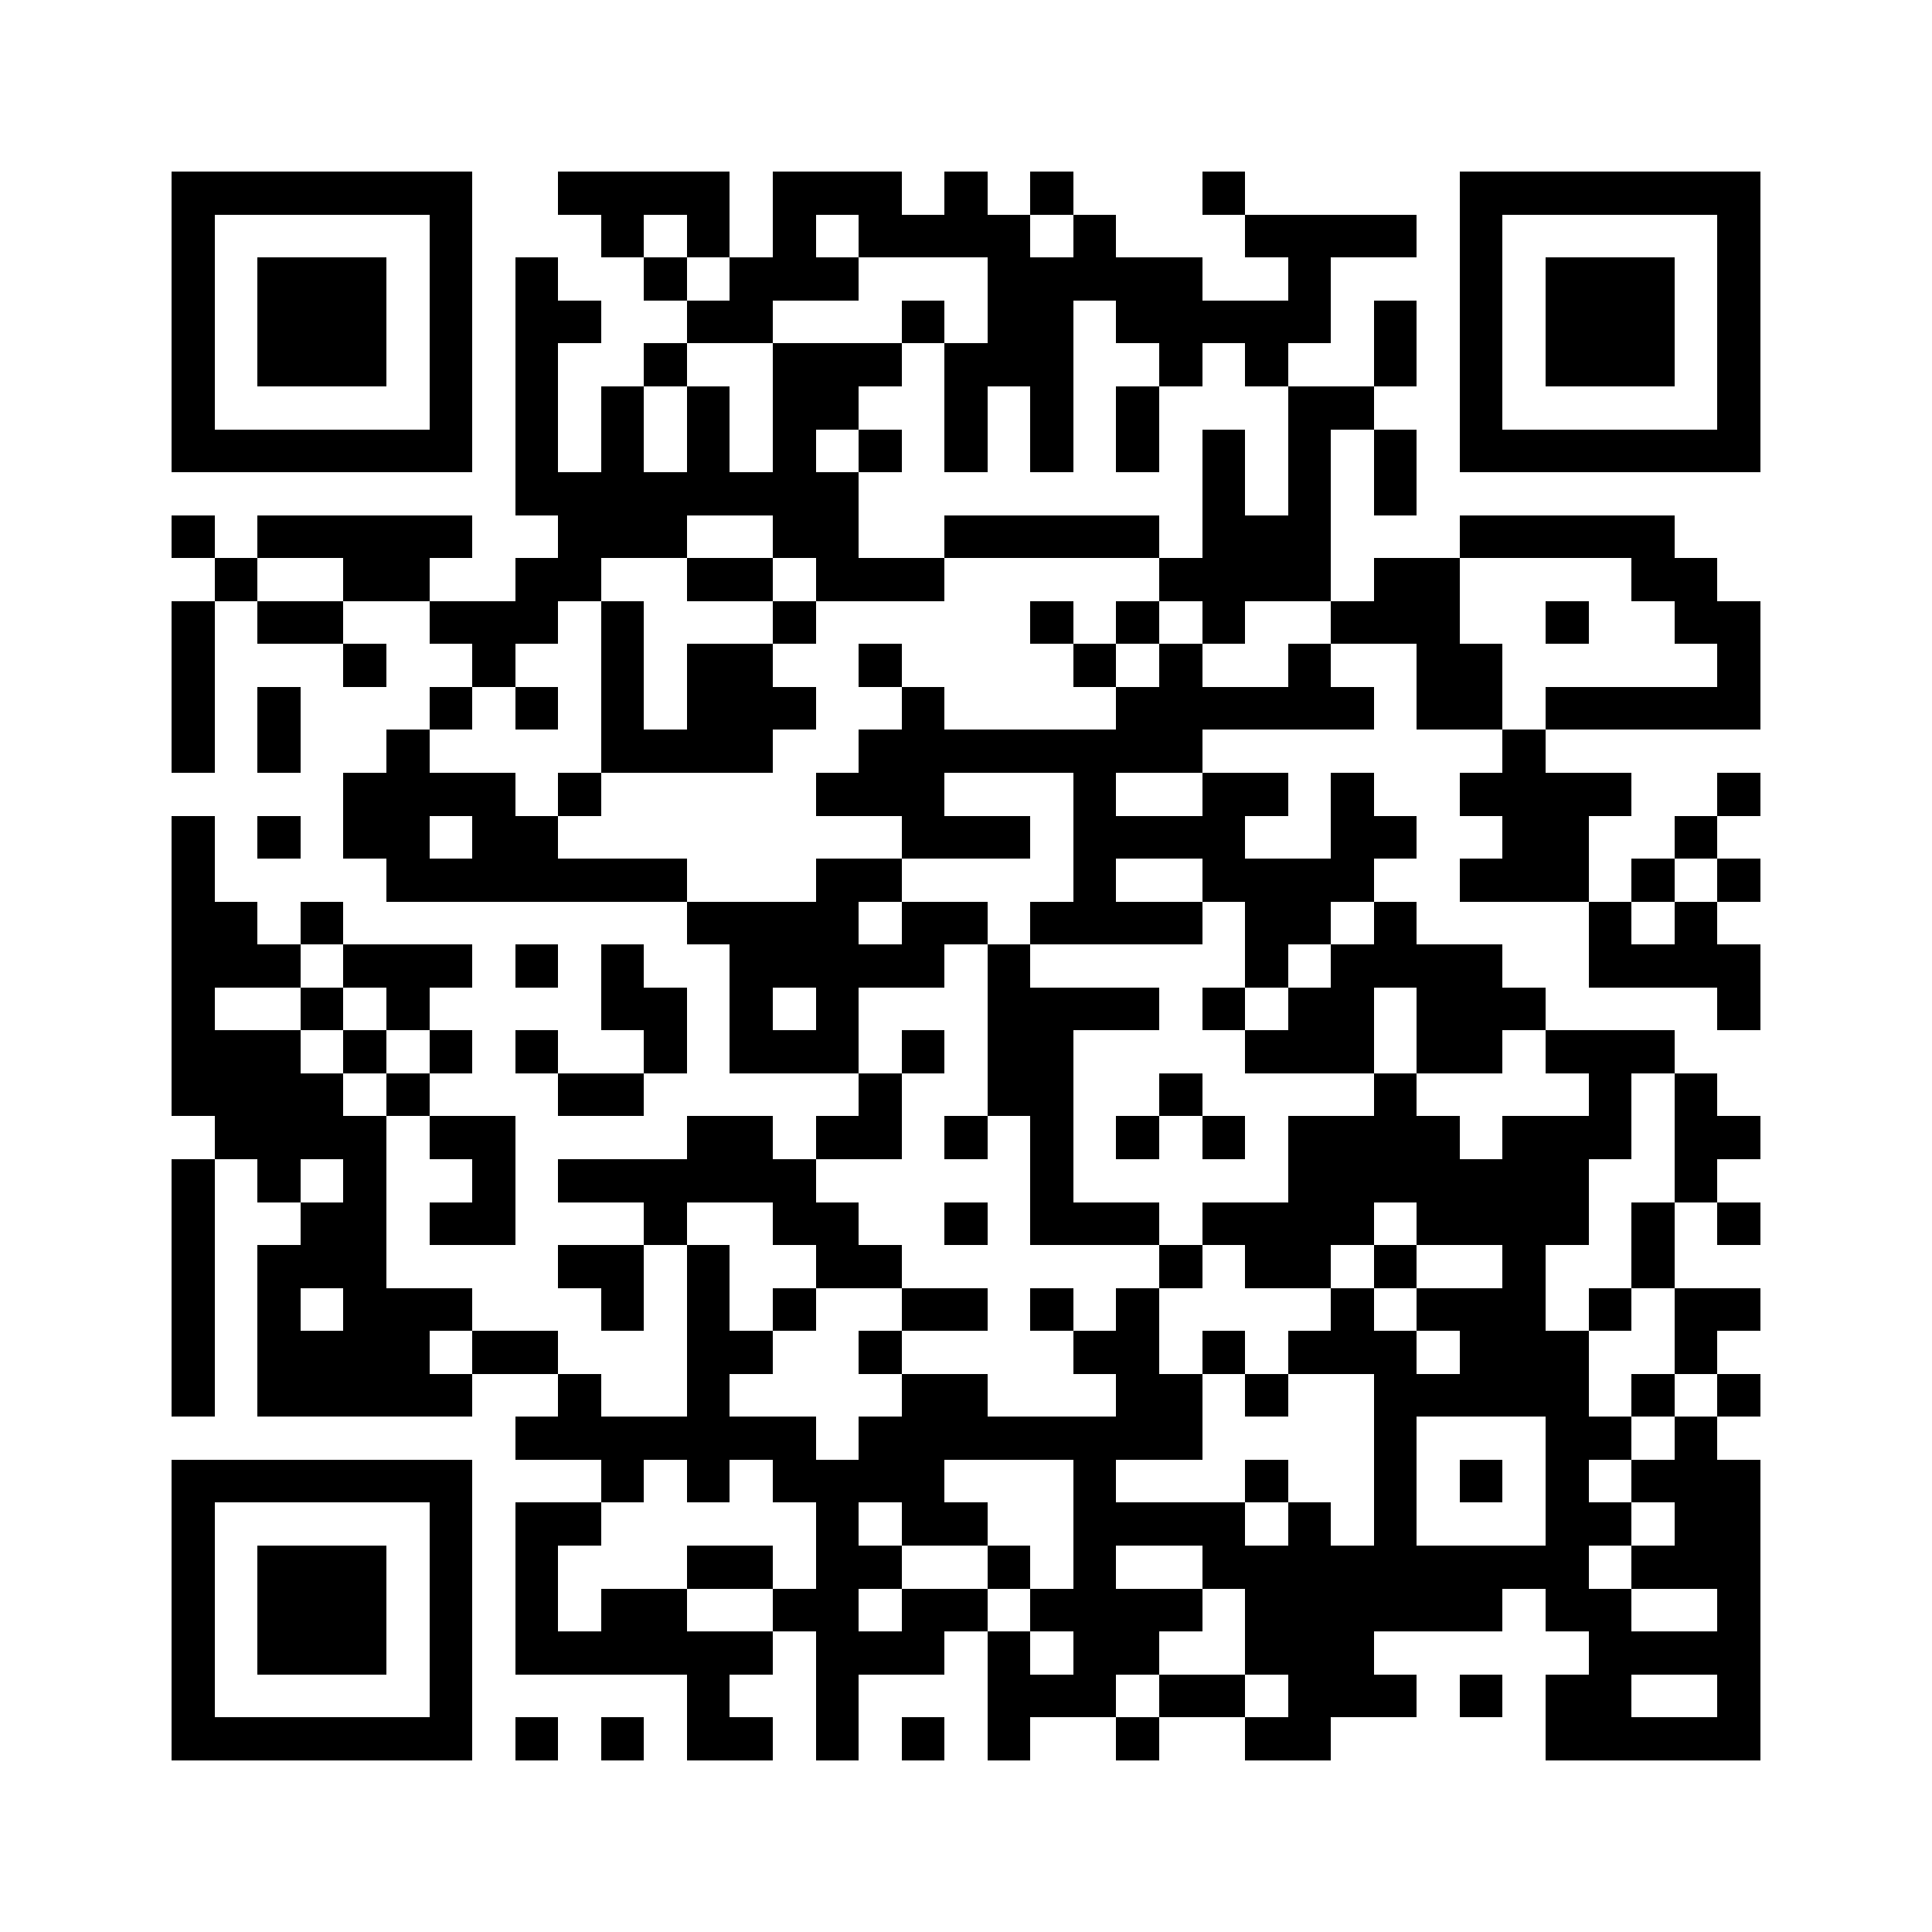 <svg xmlns="http://www.w3.org/2000/svg" width="150" height="150" viewBox="0 0 45 45" shape-rendering="crispEdges"><path fill="#ffffff" d="M0 0h45v45H0z"/><path stroke="#000000" d="M4 4.5h7m2 0h4m1 0h3m1 0h1m1 0h1m3 0h1m5 0h7M4 5.5h1m5 0h1m3 0h1m1 0h1m1 0h1m1 0h4m1 0h1m3 0h4m1 0h1m5 0h1M4 6.5h1m1 0h3m1 0h1m1 0h1m2 0h1m1 0h3m3 0h5m2 0h1m3 0h1m1 0h3m1 0h1M4 7.5h1m1 0h3m1 0h1m1 0h2m2 0h2m3 0h1m1 0h2m1 0h5m1 0h1m1 0h1m1 0h3m1 0h1M4 8.5h1m1 0h3m1 0h1m1 0h1m2 0h1m2 0h3m1 0h3m2 0h1m1 0h1m2 0h1m1 0h1m1 0h3m1 0h1M4 9.5h1m5 0h1m1 0h1m1 0h1m1 0h1m1 0h2m2 0h1m1 0h1m1 0h1m3 0h2m2 0h1m5 0h1M4 10.5h7m1 0h1m1 0h1m1 0h1m1 0h1m1 0h1m1 0h1m1 0h1m1 0h1m1 0h1m1 0h1m1 0h1m1 0h7M12 11.5h8m8 0h1m1 0h1m1 0h1M4 12.5h1m1 0h5m2 0h3m2 0h2m2 0h5m1 0h3m3 0h5M5 13.5h1m2 0h2m2 0h2m2 0h2m1 0h3m5 0h4m1 0h2m4 0h2M4 14.5h1m1 0h2m2 0h3m1 0h1m3 0h1m5 0h1m1 0h1m1 0h1m2 0h3m2 0h1m2 0h2M4 15.5h1m3 0h1m2 0h1m2 0h1m1 0h2m2 0h1m4 0h1m1 0h1m2 0h1m2 0h2m5 0h1M4 16.5h1m1 0h1m3 0h1m1 0h1m1 0h1m1 0h3m2 0h1m4 0h6m1 0h2m1 0h5M4 17.5h1m1 0h1m2 0h1m4 0h4m2 0h8m7 0h1M8 18.5h4m1 0h1m5 0h3m3 0h1m2 0h2m1 0h1m2 0h4m2 0h1M4 19.5h1m1 0h1m1 0h2m1 0h2m8 0h3m1 0h4m2 0h2m2 0h2m2 0h1M4 20.5h1m4 0h7m3 0h2m4 0h1m2 0h4m2 0h3m1 0h1m1 0h1M4 21.5h2m1 0h1m8 0h4m1 0h2m1 0h4m1 0h2m1 0h1m4 0h1m1 0h1M4 22.5h3m1 0h3m1 0h1m1 0h1m2 0h5m1 0h1m5 0h1m1 0h4m2 0h4M4 23.5h1m2 0h1m1 0h1m4 0h2m1 0h1m1 0h1m3 0h4m1 0h1m1 0h2m1 0h3m4 0h1M4 24.5h3m1 0h1m1 0h1m1 0h1m2 0h1m1 0h3m1 0h1m1 0h2m4 0h3m1 0h2m1 0h3M4 25.5h4m1 0h1m3 0h2m5 0h1m2 0h2m2 0h1m4 0h1m4 0h1m1 0h1M5 26.5h4m1 0h2m4 0h2m1 0h2m1 0h1m1 0h1m1 0h1m1 0h1m1 0h4m1 0h3m1 0h2M4 27.5h1m1 0h1m1 0h1m2 0h1m1 0h6m5 0h1m5 0h7m2 0h1M4 28.5h1m2 0h2m1 0h2m3 0h1m2 0h2m2 0h1m1 0h3m1 0h4m1 0h4m1 0h1m1 0h1M4 29.5h1m1 0h3m4 0h2m1 0h1m2 0h2m6 0h1m1 0h2m1 0h1m2 0h1m2 0h1M4 30.5h1m1 0h1m1 0h3m3 0h1m1 0h1m1 0h1m2 0h2m1 0h1m1 0h1m4 0h1m1 0h3m1 0h1m1 0h2M4 31.5h1m1 0h4m1 0h2m3 0h2m2 0h1m4 0h2m1 0h1m1 0h3m1 0h3m2 0h1M4 32.5h1m1 0h5m2 0h1m2 0h1m4 0h2m3 0h2m1 0h1m2 0h5m1 0h1m1 0h1M12 33.5h7m1 0h8m4 0h1m3 0h2m1 0h1M4 34.5h7m3 0h1m1 0h1m1 0h4m3 0h1m3 0h1m2 0h1m1 0h1m1 0h1m1 0h3M4 35.5h1m5 0h1m1 0h2m5 0h1m1 0h2m2 0h4m1 0h1m1 0h1m3 0h2m1 0h2M4 36.5h1m1 0h3m1 0h1m1 0h1m3 0h2m1 0h2m2 0h1m1 0h1m2 0h9m1 0h3M4 37.5h1m1 0h3m1 0h1m1 0h1m1 0h2m2 0h2m1 0h2m1 0h4m1 0h6m1 0h2m2 0h1M4 38.5h1m1 0h3m1 0h1m1 0h6m1 0h3m1 0h1m1 0h2m2 0h3m5 0h4M4 39.5h1m5 0h1m5 0h1m2 0h1m3 0h3m1 0h2m1 0h3m1 0h1m1 0h2m2 0h1M4 40.5h7m1 0h1m1 0h1m1 0h2m1 0h1m1 0h1m1 0h1m2 0h1m2 0h2m5 0h5"/></svg>
